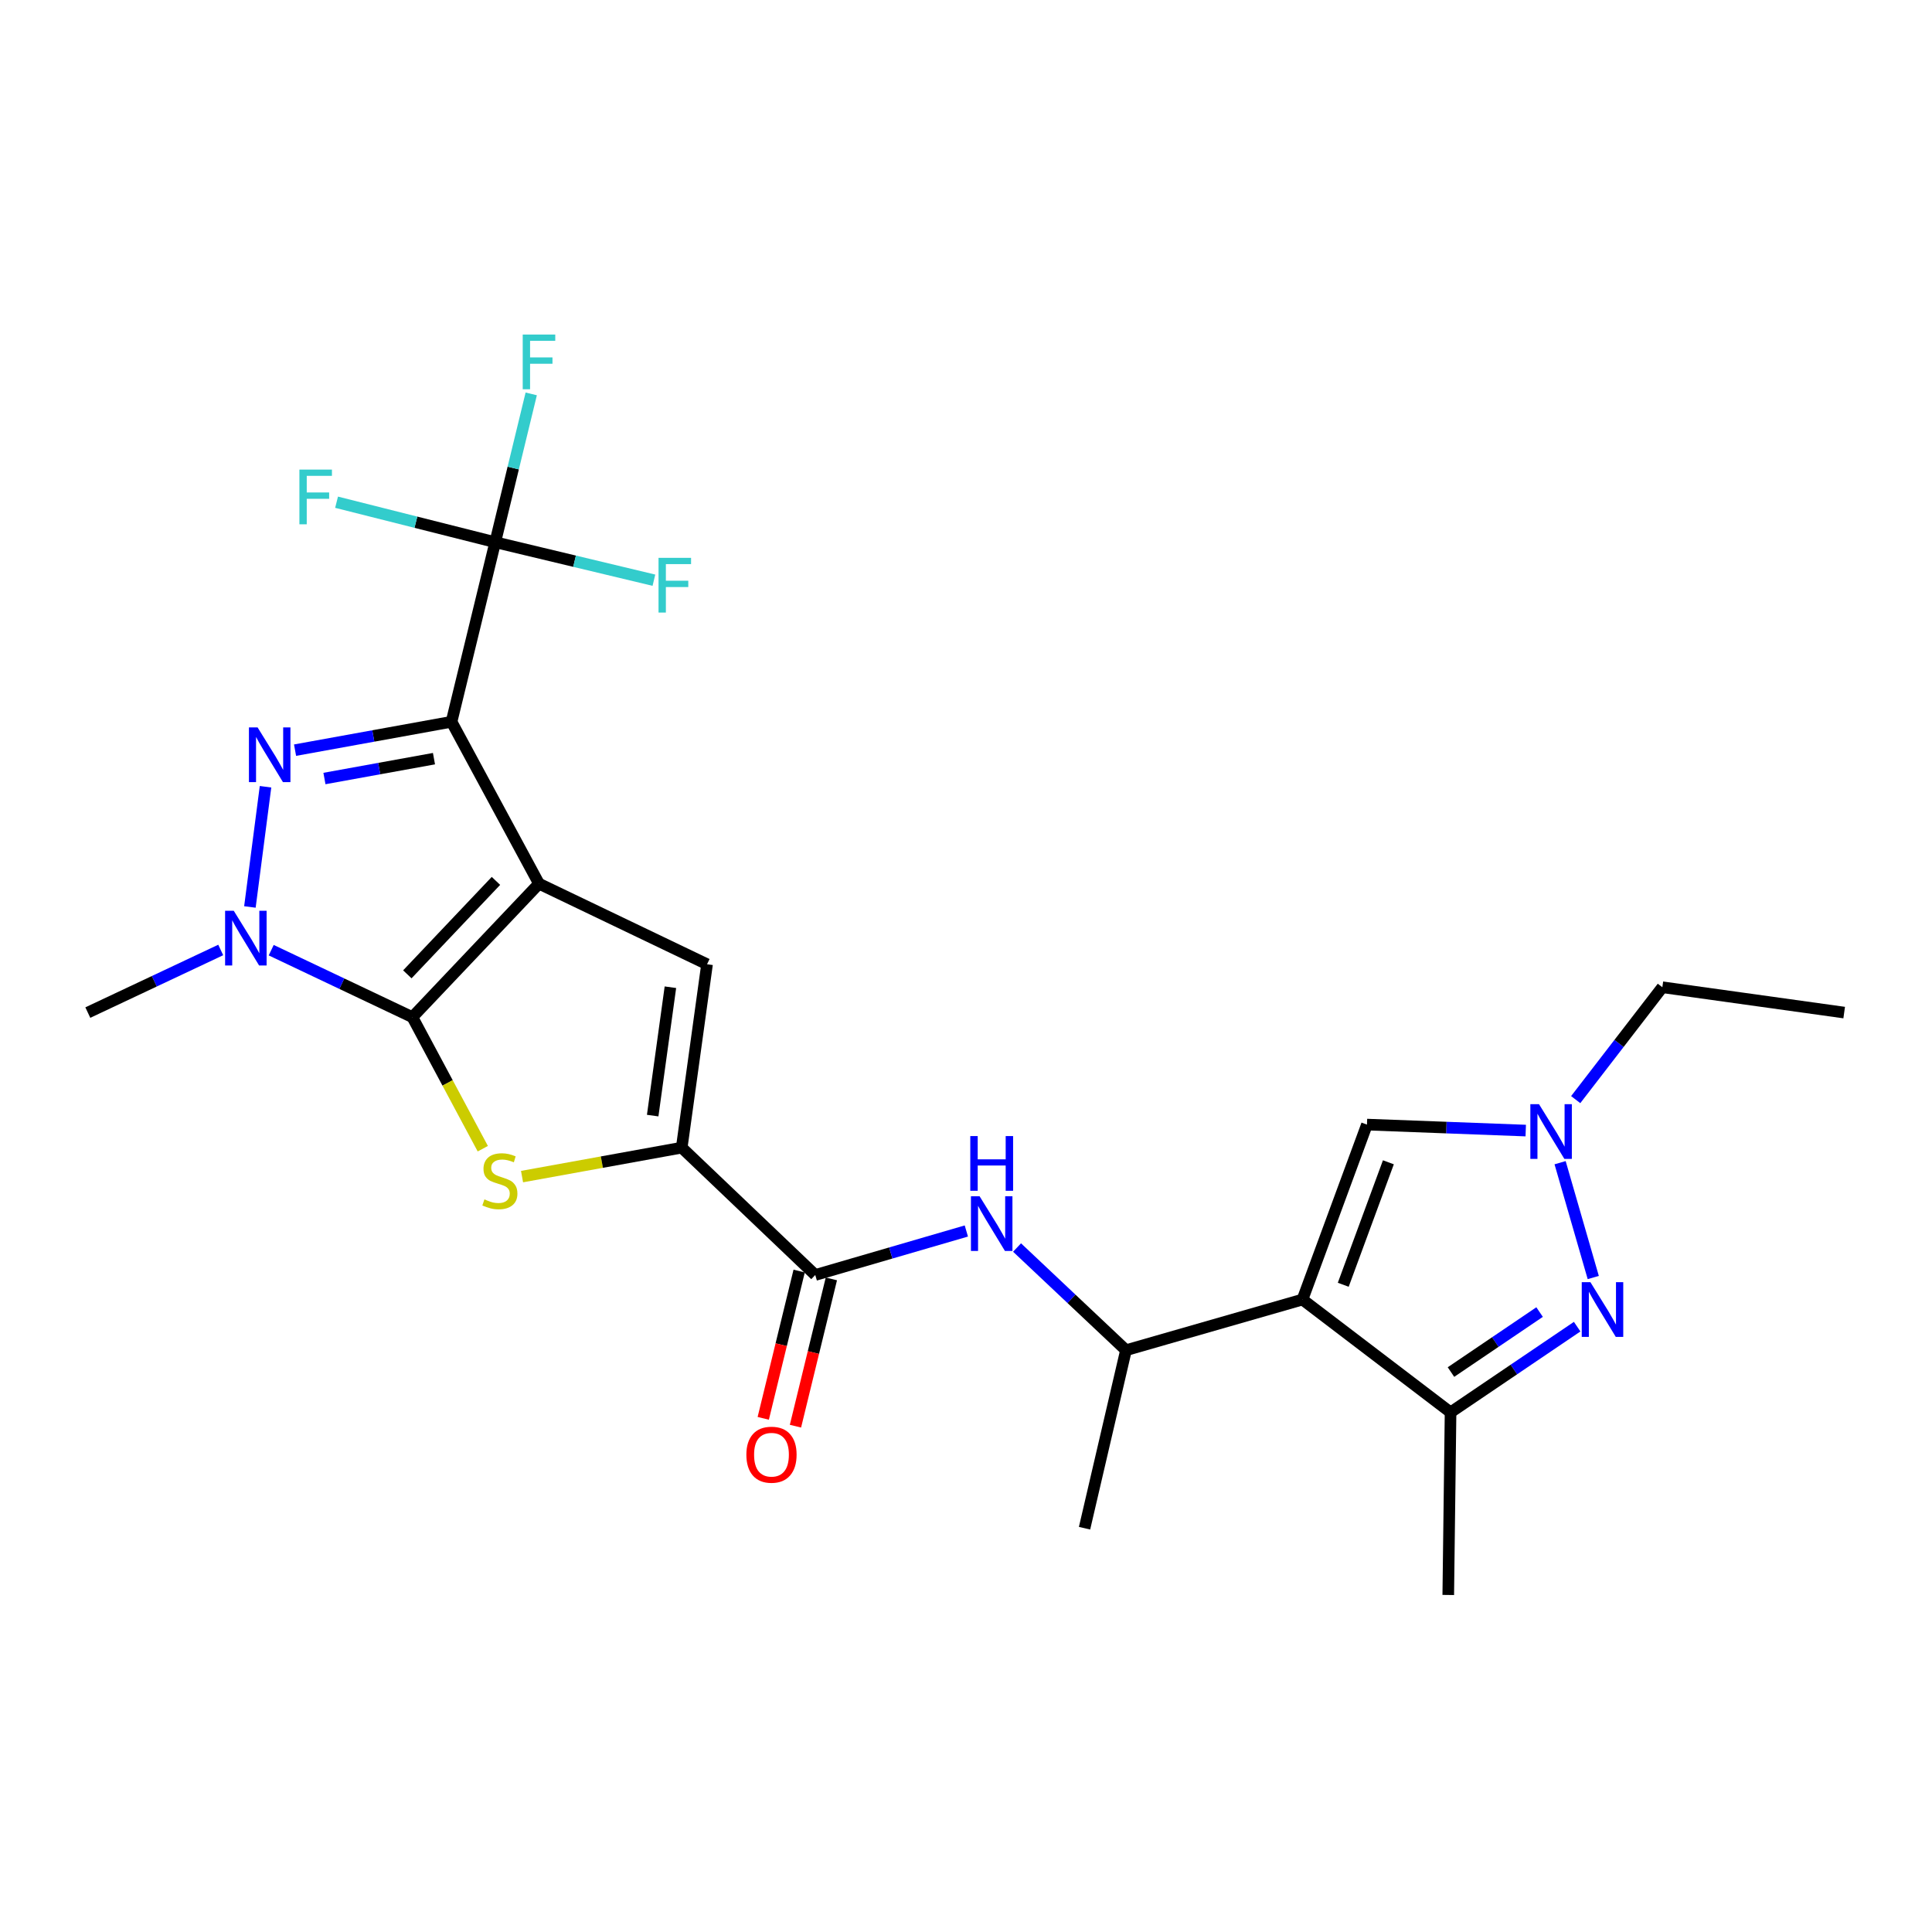 <?xml version='1.0' encoding='iso-8859-1'?>
<svg version='1.1' baseProfile='full'
              xmlns='http://www.w3.org/2000/svg'
                      xmlns:rdkit='http://www.rdkit.org/xml'
                      xmlns:xlink='http://www.w3.org/1999/xlink'
                  xml:space='preserve'
width='1000px' height='1000px' viewBox='0 0 1000 1000'>
<!-- END OF HEADER -->
<rect style='opacity:1.0;fill:#FFFFFF;stroke:none' width='1000' height='1000' x='0' y='0'> </rect>
<path class='bond-0' d='M 278.981,457.392 L 233.711,373.592' style='fill:none;fill-rule:evenodd;stroke:#000000;stroke-width:6px;stroke-linecap:butt;stroke-linejoin:miter;stroke-opacity:1' />
<path class='bond-1' d='M 278.981,457.392 L 213.454,526.483' style='fill:none;fill-rule:evenodd;stroke:#000000;stroke-width:6px;stroke-linecap:butt;stroke-linejoin:miter;stroke-opacity:1' />
<path class='bond-1' d='M 256.702,455.948 L 210.834,504.312' style='fill:none;fill-rule:evenodd;stroke:#000000;stroke-width:6px;stroke-linecap:butt;stroke-linejoin:miter;stroke-opacity:1' />
<path class='bond-6' d='M 278.981,457.392 L 365.964,499.096' style='fill:none;fill-rule:evenodd;stroke:#000000;stroke-width:6px;stroke-linecap:butt;stroke-linejoin:miter;stroke-opacity:1' />
<path class='bond-2' d='M 233.711,373.592 L 193.215,380.937' style='fill:none;fill-rule:evenodd;stroke:#000000;stroke-width:6px;stroke-linecap:butt;stroke-linejoin:miter;stroke-opacity:1' />
<path class='bond-2' d='M 193.215,380.937 L 152.719,388.283' style='fill:none;fill-rule:evenodd;stroke:#0000FF;stroke-width:6px;stroke-linecap:butt;stroke-linejoin:miter;stroke-opacity:1' />
<path class='bond-2' d='M 224.624,392.679 L 196.277,397.82' style='fill:none;fill-rule:evenodd;stroke:#000000;stroke-width:6px;stroke-linecap:butt;stroke-linejoin:miter;stroke-opacity:1' />
<path class='bond-2' d='M 196.277,397.82 L 167.93,402.962' style='fill:none;fill-rule:evenodd;stroke:#0000FF;stroke-width:6px;stroke-linecap:butt;stroke-linejoin:miter;stroke-opacity:1' />
<path class='bond-9' d='M 233.711,373.592 L 256.331,280.651' style='fill:none;fill-rule:evenodd;stroke:#000000;stroke-width:6px;stroke-linecap:butt;stroke-linejoin:miter;stroke-opacity:1' />
<path class='bond-3' d='M 213.454,526.483 L 176.916,509.145' style='fill:none;fill-rule:evenodd;stroke:#000000;stroke-width:6px;stroke-linecap:butt;stroke-linejoin:miter;stroke-opacity:1' />
<path class='bond-3' d='M 176.916,509.145 L 140.378,491.807' style='fill:none;fill-rule:evenodd;stroke:#0000FF;stroke-width:6px;stroke-linecap:butt;stroke-linejoin:miter;stroke-opacity:1' />
<path class='bond-4' d='M 213.454,526.483 L 231.674,560.524' style='fill:none;fill-rule:evenodd;stroke:#000000;stroke-width:6px;stroke-linecap:butt;stroke-linejoin:miter;stroke-opacity:1' />
<path class='bond-4' d='M 231.674,560.524 L 249.893,594.565' style='fill:none;fill-rule:evenodd;stroke:#CCCC00;stroke-width:6px;stroke-linecap:butt;stroke-linejoin:miter;stroke-opacity:1' />
<path class='bond-26' d='M 137.436,407.218 L 129.349,469.444' style='fill:none;fill-rule:evenodd;stroke:#0000FF;stroke-width:6px;stroke-linecap:butt;stroke-linejoin:miter;stroke-opacity:1' />
<path class='bond-20' d='M 114.252,491.703 L 79.853,507.906' style='fill:none;fill-rule:evenodd;stroke:#0000FF;stroke-width:6px;stroke-linecap:butt;stroke-linejoin:miter;stroke-opacity:1' />
<path class='bond-20' d='M 79.853,507.906 L 45.455,524.11' style='fill:none;fill-rule:evenodd;stroke:#000000;stroke-width:6px;stroke-linecap:butt;stroke-linejoin:miter;stroke-opacity:1' />
<path class='bond-25' d='M 270.205,609.004 L 311.531,601.512' style='fill:none;fill-rule:evenodd;stroke:#CCCC00;stroke-width:6px;stroke-linecap:butt;stroke-linejoin:miter;stroke-opacity:1' />
<path class='bond-25' d='M 311.531,601.512 L 352.857,594.021' style='fill:none;fill-rule:evenodd;stroke:#000000;stroke-width:6px;stroke-linecap:butt;stroke-linejoin:miter;stroke-opacity:1' />
<path class='bond-5' d='M 674.158,672.644 L 582.808,698.868' style='fill:none;fill-rule:evenodd;stroke:#000000;stroke-width:6px;stroke-linecap:butt;stroke-linejoin:miter;stroke-opacity:1' />
<path class='bond-10' d='M 674.158,672.644 L 750.808,731.04' style='fill:none;fill-rule:evenodd;stroke:#000000;stroke-width:6px;stroke-linecap:butt;stroke-linejoin:miter;stroke-opacity:1' />
<path class='bond-13' d='M 674.158,672.644 L 707.531,582.086' style='fill:none;fill-rule:evenodd;stroke:#000000;stroke-width:6px;stroke-linecap:butt;stroke-linejoin:miter;stroke-opacity:1' />
<path class='bond-13' d='M 695.264,664.994 L 718.625,601.603' style='fill:none;fill-rule:evenodd;stroke:#000000;stroke-width:6px;stroke-linecap:butt;stroke-linejoin:miter;stroke-opacity:1' />
<path class='bond-7' d='M 365.964,499.096 L 352.857,594.021' style='fill:none;fill-rule:evenodd;stroke:#000000;stroke-width:6px;stroke-linecap:butt;stroke-linejoin:miter;stroke-opacity:1' />
<path class='bond-7' d='M 347.001,510.988 L 337.826,577.435' style='fill:none;fill-rule:evenodd;stroke:#000000;stroke-width:6px;stroke-linecap:butt;stroke-linejoin:miter;stroke-opacity:1' />
<path class='bond-11' d='M 352.857,594.021 L 421.977,659.928' style='fill:none;fill-rule:evenodd;stroke:#000000;stroke-width:6px;stroke-linecap:butt;stroke-linejoin:miter;stroke-opacity:1' />
<path class='bond-8' d='M 816.337,686.679 L 783.573,708.86' style='fill:none;fill-rule:evenodd;stroke:#0000FF;stroke-width:6px;stroke-linecap:butt;stroke-linejoin:miter;stroke-opacity:1' />
<path class='bond-8' d='M 783.573,708.86 L 750.808,731.04' style='fill:none;fill-rule:evenodd;stroke:#000000;stroke-width:6px;stroke-linecap:butt;stroke-linejoin:miter;stroke-opacity:1' />
<path class='bond-8' d='M 796.889,679.125 L 773.954,694.651' style='fill:none;fill-rule:evenodd;stroke:#0000FF;stroke-width:6px;stroke-linecap:butt;stroke-linejoin:miter;stroke-opacity:1' />
<path class='bond-8' d='M 773.954,694.651 L 751.019,710.177' style='fill:none;fill-rule:evenodd;stroke:#000000;stroke-width:6px;stroke-linecap:butt;stroke-linejoin:miter;stroke-opacity:1' />
<path class='bond-27' d='M 824.669,661.244 L 807.503,601.806' style='fill:none;fill-rule:evenodd;stroke:#0000FF;stroke-width:6px;stroke-linecap:butt;stroke-linejoin:miter;stroke-opacity:1' />
<path class='bond-17' d='M 256.331,280.651 L 215.269,270.299' style='fill:none;fill-rule:evenodd;stroke:#000000;stroke-width:6px;stroke-linecap:butt;stroke-linejoin:miter;stroke-opacity:1' />
<path class='bond-17' d='M 215.269,270.299 L 174.206,259.947' style='fill:none;fill-rule:evenodd;stroke:#33CCCC;stroke-width:6px;stroke-linecap:butt;stroke-linejoin:miter;stroke-opacity:1' />
<path class='bond-18' d='M 256.331,280.651 L 297.398,290.481' style='fill:none;fill-rule:evenodd;stroke:#000000;stroke-width:6px;stroke-linecap:butt;stroke-linejoin:miter;stroke-opacity:1' />
<path class='bond-18' d='M 297.398,290.481 L 338.464,300.312' style='fill:none;fill-rule:evenodd;stroke:#33CCCC;stroke-width:6px;stroke-linecap:butt;stroke-linejoin:miter;stroke-opacity:1' />
<path class='bond-19' d='M 256.331,280.651 L 265.647,242.265' style='fill:none;fill-rule:evenodd;stroke:#000000;stroke-width:6px;stroke-linecap:butt;stroke-linejoin:miter;stroke-opacity:1' />
<path class='bond-19' d='M 265.647,242.265 L 274.962,203.879' style='fill:none;fill-rule:evenodd;stroke:#33CCCC;stroke-width:6px;stroke-linecap:butt;stroke-linejoin:miter;stroke-opacity:1' />
<path class='bond-22' d='M 750.808,731.04 L 749.617,825.554' style='fill:none;fill-rule:evenodd;stroke:#000000;stroke-width:6px;stroke-linecap:butt;stroke-linejoin:miter;stroke-opacity:1' />
<path class='bond-14' d='M 421.977,659.928 L 461.078,648.544' style='fill:none;fill-rule:evenodd;stroke:#000000;stroke-width:6px;stroke-linecap:butt;stroke-linejoin:miter;stroke-opacity:1' />
<path class='bond-14' d='M 461.078,648.544 L 500.18,637.161' style='fill:none;fill-rule:evenodd;stroke:#0000FF;stroke-width:6px;stroke-linecap:butt;stroke-linejoin:miter;stroke-opacity:1' />
<path class='bond-16' d='M 413.642,657.896 L 404.35,696.011' style='fill:none;fill-rule:evenodd;stroke:#000000;stroke-width:6px;stroke-linecap:butt;stroke-linejoin:miter;stroke-opacity:1' />
<path class='bond-16' d='M 404.35,696.011 L 395.057,734.126' style='fill:none;fill-rule:evenodd;stroke:#FF0000;stroke-width:6px;stroke-linecap:butt;stroke-linejoin:miter;stroke-opacity:1' />
<path class='bond-16' d='M 430.312,661.96 L 421.02,700.075' style='fill:none;fill-rule:evenodd;stroke:#000000;stroke-width:6px;stroke-linecap:butt;stroke-linejoin:miter;stroke-opacity:1' />
<path class='bond-16' d='M 421.02,700.075 L 411.728,738.19' style='fill:none;fill-rule:evenodd;stroke:#FF0000;stroke-width:6px;stroke-linecap:butt;stroke-linejoin:miter;stroke-opacity:1' />
<path class='bond-12' d='M 789.721,585.185 L 748.626,583.635' style='fill:none;fill-rule:evenodd;stroke:#0000FF;stroke-width:6px;stroke-linecap:butt;stroke-linejoin:miter;stroke-opacity:1' />
<path class='bond-12' d='M 748.626,583.635 L 707.531,582.086' style='fill:none;fill-rule:evenodd;stroke:#000000;stroke-width:6px;stroke-linecap:butt;stroke-linejoin:miter;stroke-opacity:1' />
<path class='bond-21' d='M 815.582,569.162 L 838.007,540.077' style='fill:none;fill-rule:evenodd;stroke:#0000FF;stroke-width:6px;stroke-linecap:butt;stroke-linejoin:miter;stroke-opacity:1' />
<path class='bond-21' d='M 838.007,540.077 L 860.432,510.993' style='fill:none;fill-rule:evenodd;stroke:#000000;stroke-width:6px;stroke-linecap:butt;stroke-linejoin:miter;stroke-opacity:1' />
<path class='bond-15' d='M 526.426,645.718 L 554.617,672.293' style='fill:none;fill-rule:evenodd;stroke:#0000FF;stroke-width:6px;stroke-linecap:butt;stroke-linejoin:miter;stroke-opacity:1' />
<path class='bond-15' d='M 554.617,672.293 L 582.808,698.868' style='fill:none;fill-rule:evenodd;stroke:#000000;stroke-width:6px;stroke-linecap:butt;stroke-linejoin:miter;stroke-opacity:1' />
<path class='bond-23' d='M 582.808,698.868 L 561.36,790.999' style='fill:none;fill-rule:evenodd;stroke:#000000;stroke-width:6px;stroke-linecap:butt;stroke-linejoin:miter;stroke-opacity:1' />
<path class='bond-24' d='M 860.432,510.993 L 954.545,524.11' style='fill:none;fill-rule:evenodd;stroke:#000000;stroke-width:6px;stroke-linecap:butt;stroke-linejoin:miter;stroke-opacity:1' />
<path  class='atom-3' d='M 133.328 376.505
L 142.608 391.505
Q 143.528 392.985, 145.008 395.665
Q 146.488 398.345, 146.568 398.505
L 146.568 376.505
L 150.328 376.505
L 150.328 404.825
L 146.448 404.825
L 136.488 388.425
Q 135.328 386.505, 134.088 384.305
Q 132.888 382.105, 132.528 381.425
L 132.528 404.825
L 128.848 404.825
L 128.848 376.505
L 133.328 376.505
' fill='#0000FF'/>
<path  class='atom-4' d='M 120.993 471.419
L 130.273 486.419
Q 131.193 487.899, 132.673 490.579
Q 134.153 493.259, 134.233 493.419
L 134.233 471.419
L 137.993 471.419
L 137.993 499.739
L 134.113 499.739
L 124.153 483.339
Q 122.993 481.419, 121.753 479.219
Q 120.553 477.019, 120.193 476.339
L 120.193 499.739
L 116.513 499.739
L 116.513 471.419
L 120.993 471.419
' fill='#0000FF'/>
<path  class='atom-5' d='M 250.734 620.804
Q 251.054 620.924, 252.374 621.484
Q 253.694 622.044, 255.134 622.404
Q 256.614 622.724, 258.054 622.724
Q 260.734 622.724, 262.294 621.444
Q 263.854 620.124, 263.854 617.844
Q 263.854 616.284, 263.054 615.324
Q 262.294 614.364, 261.094 613.844
Q 259.894 613.324, 257.894 612.724
Q 255.374 611.964, 253.854 611.244
Q 252.374 610.524, 251.294 609.004
Q 250.254 607.484, 250.254 604.924
Q 250.254 601.364, 252.654 599.164
Q 255.094 596.964, 259.894 596.964
Q 263.174 596.964, 266.894 598.524
L 265.974 601.604
Q 262.574 600.204, 260.014 600.204
Q 257.254 600.204, 255.734 601.364
Q 254.214 602.484, 254.254 604.444
Q 254.254 605.964, 255.014 606.884
Q 255.814 607.804, 256.934 608.324
Q 258.094 608.844, 260.014 609.444
Q 262.574 610.244, 264.094 611.044
Q 265.614 611.844, 266.694 613.484
Q 267.814 615.084, 267.814 617.844
Q 267.814 621.764, 265.174 623.884
Q 262.574 625.964, 258.214 625.964
Q 255.694 625.964, 253.774 625.404
Q 251.894 624.884, 249.654 623.964
L 250.734 620.804
' fill='#CCCC00'/>
<path  class='atom-9' d='M 823.191 663.641
L 832.471 678.641
Q 833.391 680.121, 834.871 682.801
Q 836.351 685.481, 836.431 685.641
L 836.431 663.641
L 840.191 663.641
L 840.191 691.961
L 836.311 691.961
L 826.351 675.561
Q 825.191 673.641, 823.951 671.441
Q 822.751 669.241, 822.391 668.561
L 822.391 691.961
L 818.711 691.961
L 818.711 663.641
L 823.191 663.641
' fill='#0000FF'/>
<path  class='atom-13' d='M 796.586 571.52
L 805.866 586.52
Q 806.786 588, 808.266 590.68
Q 809.746 593.36, 809.826 593.52
L 809.826 571.52
L 813.586 571.52
L 813.586 599.84
L 809.706 599.84
L 799.746 583.44
Q 798.586 581.52, 797.346 579.32
Q 796.146 577.12, 795.786 576.44
L 795.786 599.84
L 792.106 599.84
L 792.106 571.52
L 796.586 571.52
' fill='#0000FF'/>
<path  class='atom-15' d='M 507.038 619.182
L 516.318 634.182
Q 517.238 635.662, 518.718 638.342
Q 520.198 641.022, 520.278 641.182
L 520.278 619.182
L 524.038 619.182
L 524.038 647.502
L 520.158 647.502
L 510.198 631.102
Q 509.038 629.182, 507.798 626.982
Q 506.598 624.782, 506.238 624.102
L 506.238 647.502
L 502.558 647.502
L 502.558 619.182
L 507.038 619.182
' fill='#0000FF'/>
<path  class='atom-15' d='M 502.218 588.03
L 506.058 588.03
L 506.058 600.07
L 520.538 600.07
L 520.538 588.03
L 524.378 588.03
L 524.378 616.35
L 520.538 616.35
L 520.538 603.27
L 506.058 603.27
L 506.058 616.35
L 502.218 616.35
L 502.218 588.03
' fill='#0000FF'/>
<path  class='atom-17' d='M 386.318 752.949
Q 386.318 746.149, 389.678 742.349
Q 393.038 738.549, 399.318 738.549
Q 405.598 738.549, 408.958 742.349
Q 412.318 746.149, 412.318 752.949
Q 412.318 759.829, 408.918 763.749
Q 405.518 767.629, 399.318 767.629
Q 393.078 767.629, 389.678 763.749
Q 386.318 759.869, 386.318 752.949
M 399.318 764.429
Q 403.638 764.429, 405.958 761.549
Q 408.318 758.629, 408.318 752.949
Q 408.318 747.389, 405.958 744.589
Q 403.638 741.749, 399.318 741.749
Q 394.998 741.749, 392.638 744.549
Q 390.318 747.349, 390.318 752.949
Q 390.318 758.669, 392.638 761.549
Q 394.998 764.429, 399.318 764.429
' fill='#FF0000'/>
<path  class='atom-18' d='M 154.97 243.06
L 171.81 243.06
L 171.81 246.3
L 158.77 246.3
L 158.77 254.9
L 170.37 254.9
L 170.37 258.18
L 158.77 258.18
L 158.77 271.38
L 154.97 271.38
L 154.97 243.06
' fill='#33CCCC'/>
<path  class='atom-19' d='M 340.853 288.739
L 357.693 288.739
L 357.693 291.979
L 344.653 291.979
L 344.653 300.579
L 356.253 300.579
L 356.253 303.859
L 344.653 303.859
L 344.653 317.059
L 340.853 317.059
L 340.853 288.739
' fill='#33CCCC'/>
<path  class='atom-20' d='M 270.561 173.158
L 287.401 173.158
L 287.401 176.398
L 274.361 176.398
L 274.361 184.998
L 285.961 184.998
L 285.961 188.278
L 274.361 188.278
L 274.361 201.478
L 270.561 201.478
L 270.561 173.158
' fill='#33CCCC'/>
</svg>
